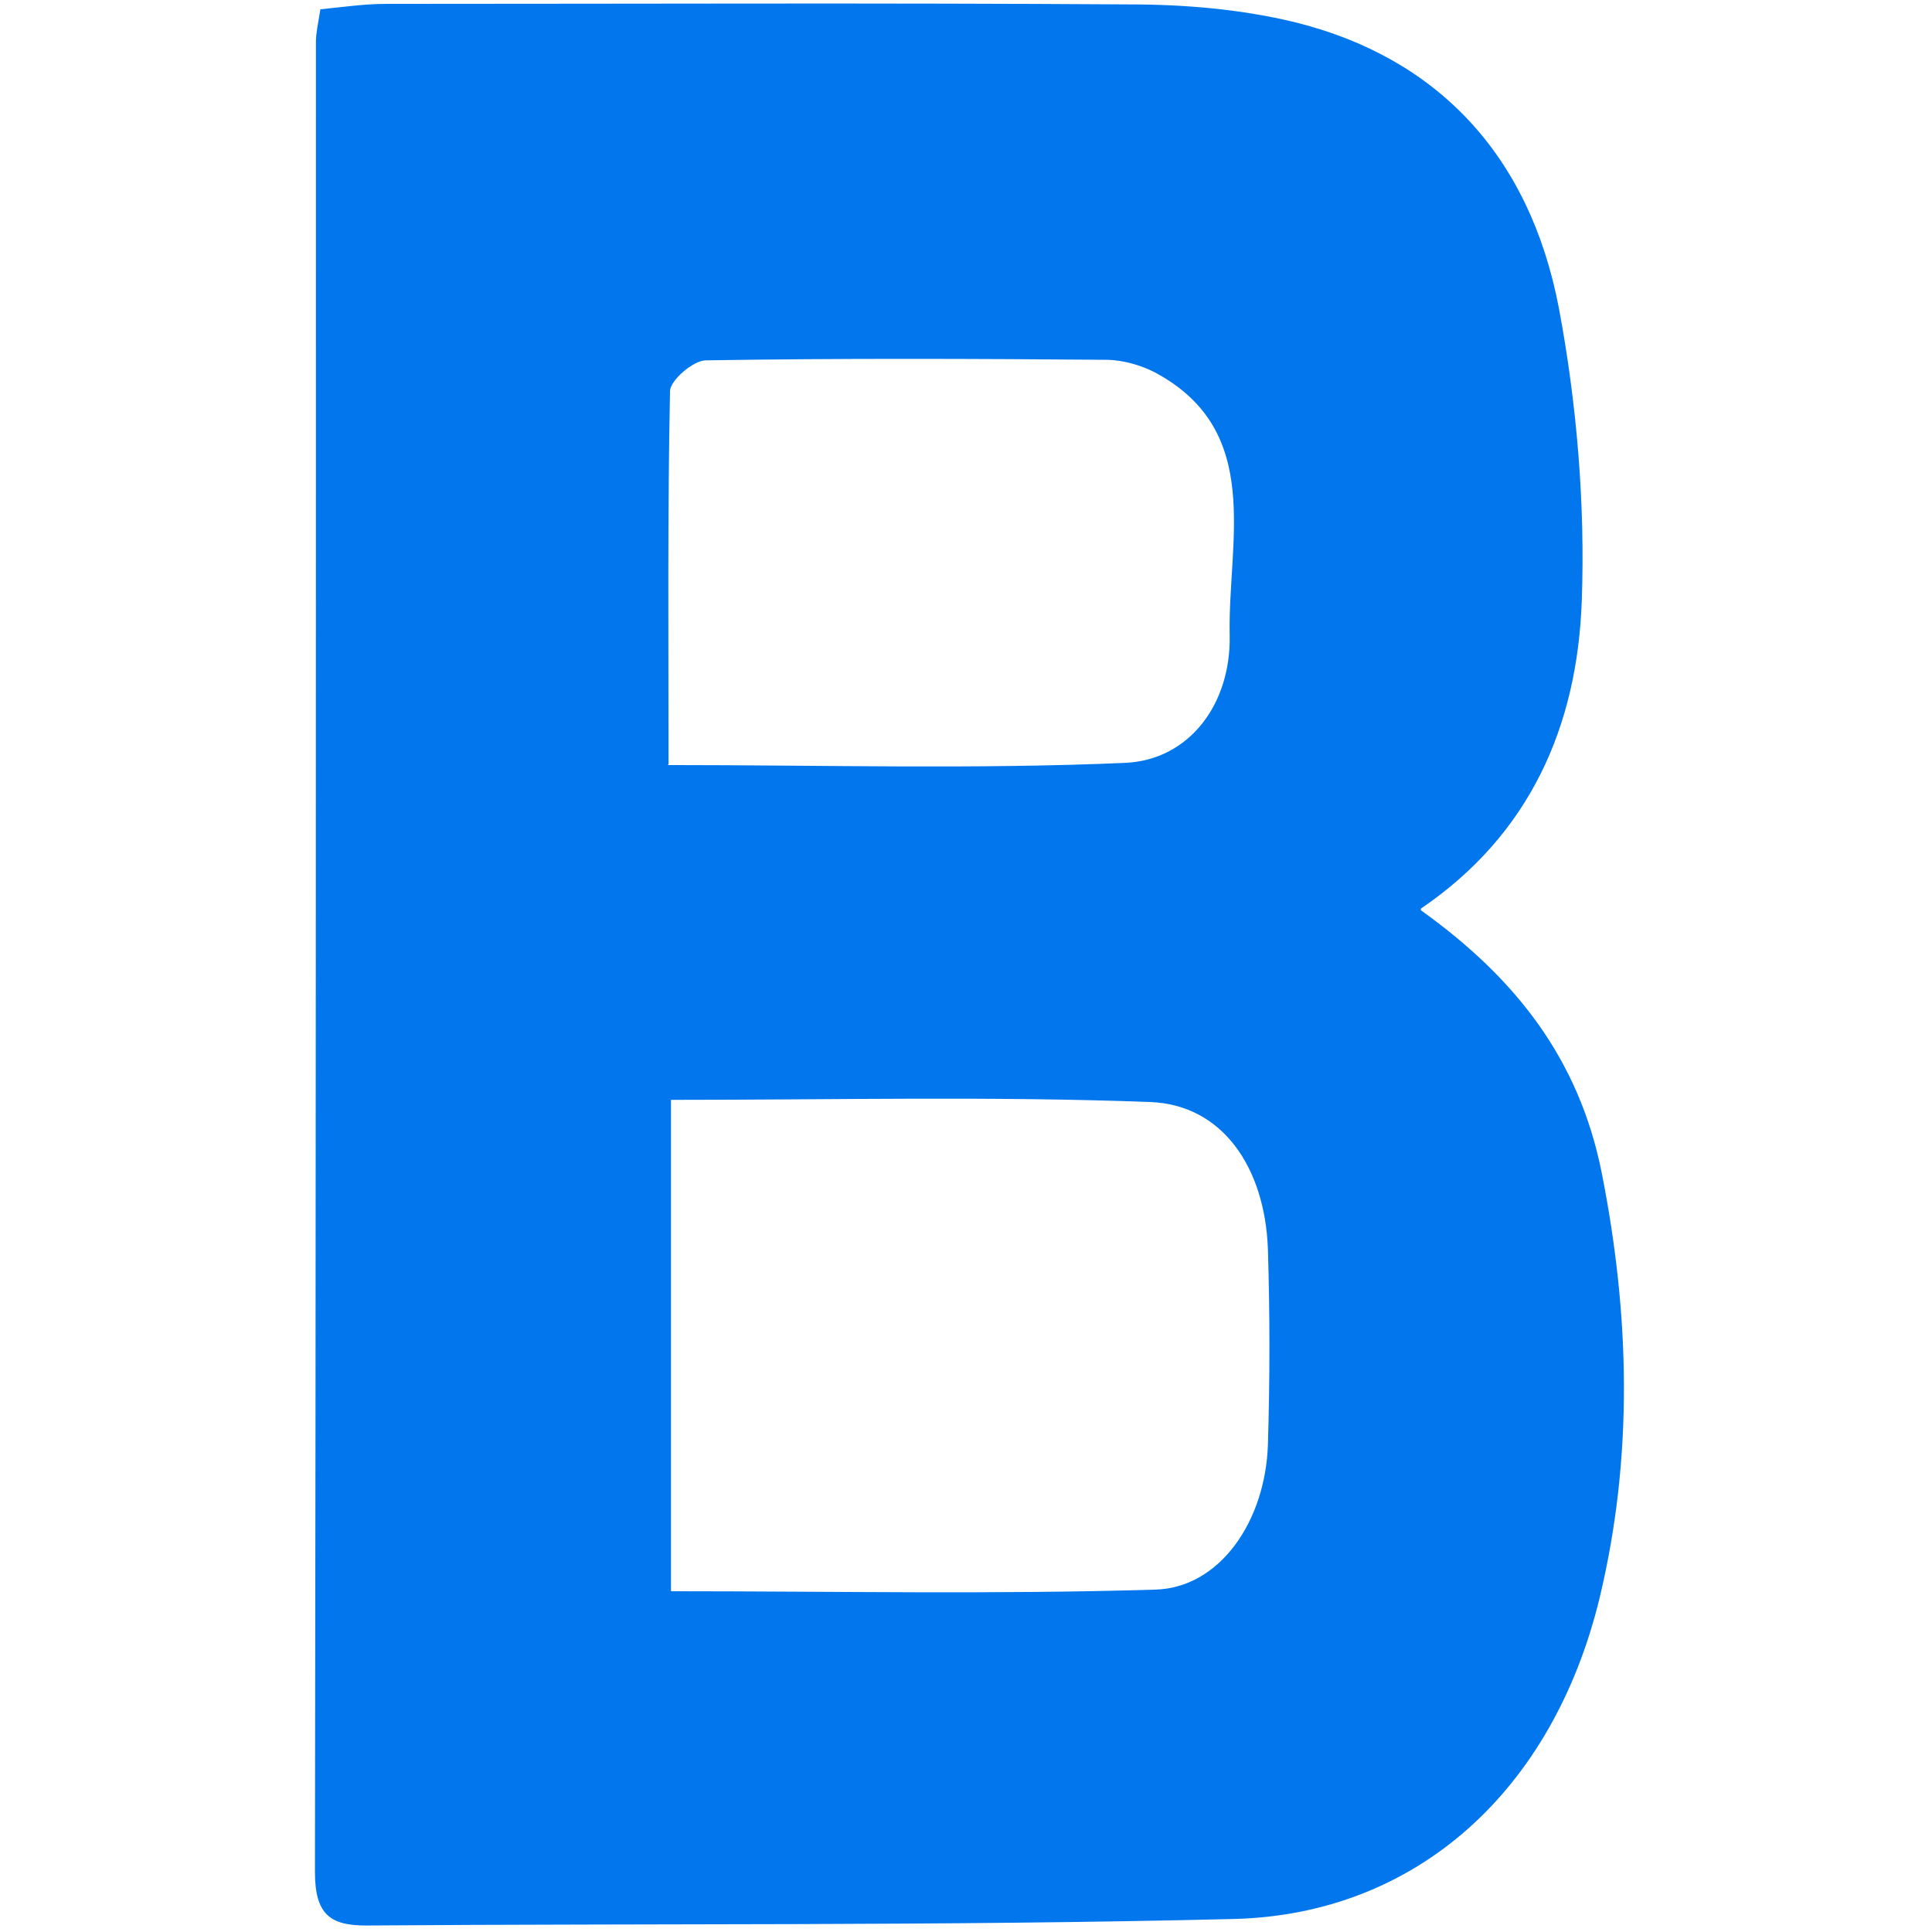 <svg width="193" height="193" viewBox="0 0 193 193" fill="none" xmlns="http://www.w3.org/2000/svg">
<g clip-path="url(#clip0_3755_34935)">
<path d="M141.941 90.93C151.317 97.641 157.717 105.705 159.999 117.124C162.826 131.358 163.174 145.538 159.8 159.609C155.137 178.876 141.494 191.269 123.189 191.702C94.316 192.406 65.443 192.135 36.571 192.352C32.999 192.352 31.461 191.269 31.461 186.994C31.56 126.054 31.56 65.115 31.56 4.175C31.56 3.309 31.759 2.443 32.007 0.928C34.189 0.712 36.372 0.387 38.605 0.387C63.36 0.387 88.115 0.279 112.87 0.441C118.376 0.441 124.032 0.928 129.39 2.227C143.528 5.745 152.805 15.432 155.732 30.802C157.518 40.328 158.362 50.34 158.014 60.028C157.568 72.529 152.855 83.353 141.941 90.768V90.93ZM67.031 109.926V158.959C83.402 158.959 99.426 159.284 115.4 158.797C121.799 158.635 126.413 152.032 126.661 144.293C126.86 137.798 126.86 131.304 126.661 124.809C126.364 116.583 122.097 110.359 114.904 110.089C99.128 109.493 83.303 109.872 67.031 109.872V109.926ZM66.733 76.426C82.41 76.426 97.392 76.859 112.374 76.209C118.773 75.939 122.99 70.364 122.841 63.437C122.643 54.074 126.264 43.088 115.449 37.243C114.011 36.485 112.274 35.998 110.687 35.944C97.293 35.836 83.898 35.782 70.504 35.998C69.263 35.998 66.932 38.001 66.932 39.083C66.683 51.314 66.783 63.599 66.783 76.318L66.733 76.426Z" fill="#0277ED"/>
</g>
<defs>
<clipPath id="clip0_3755_34935">
<rect width="192" height="192" fill="white" transform="translate(0.84 0.352)"/>
</clipPath>
</defs>
</svg>
